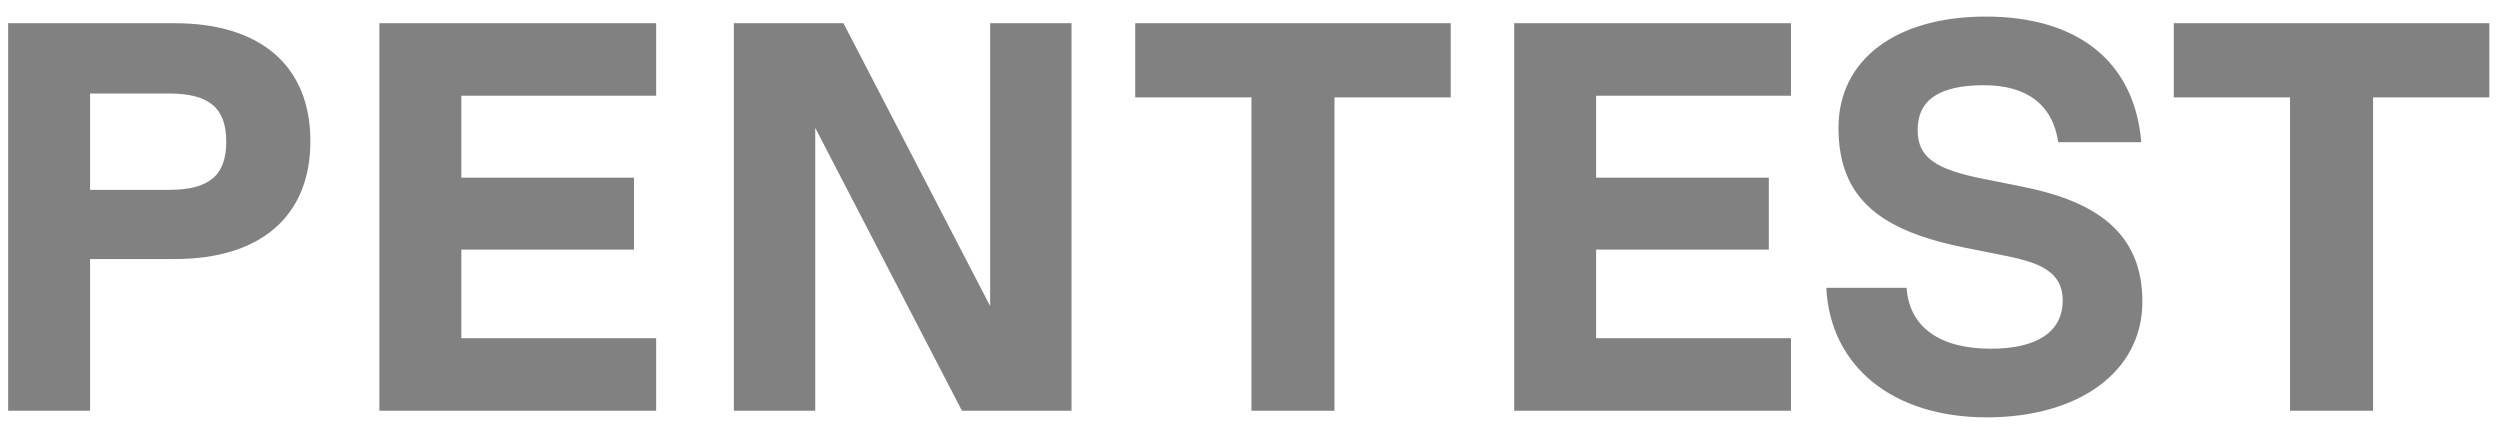 <svg xmlns="http://www.w3.org/2000/svg" width="140" height="24" viewBox="0 0 140 24" fill="none"><path d="M9.787 1.3C14.623 1.3 17.382 3.718 17.382 7.903C17.382 12.088 14.623 14.506 9.787 14.506H5.044V23H0.456V1.3H9.787ZM5.044 10.631H9.477C11.709 10.631 12.67 9.825 12.67 7.934C12.67 6.043 11.709 5.237 9.477 5.237H5.044V10.631ZM36.745 1.3V5.361H25.834V9.949H35.505V13.979H25.834V18.939H36.745V23H21.245V1.3H36.745ZM55.449 17.141V1.3H60.006V23H53.868L45.653 7.159V23H41.096V1.3H47.234L55.449 17.141ZM81.241 1.3V5.454H74.731V23H70.081V5.454H63.571V1.3H81.241ZM100.294 1.3V5.361H89.382V9.949H99.054V13.979H89.382V18.939H100.294V23H84.794V1.3H100.294ZM111.263 23.372C105.993 23.372 102.49 20.52 102.273 16.118H106.768C106.923 18.319 108.628 19.528 111.48 19.528C114.053 19.528 115.51 18.598 115.51 16.831C115.51 15.157 114.115 14.692 112.286 14.32L110.116 13.886C105.435 12.956 102.955 11.22 102.955 7.159C102.955 3.315 106.21 0.928 111.201 0.928C116.378 0.928 119.54 3.47 119.912 7.965H115.262C114.952 5.857 113.495 4.772 111.108 4.772C108.628 4.772 107.388 5.578 107.388 7.283C107.388 8.833 108.411 9.484 111.046 10.011L113.216 10.445C117.277 11.251 119.974 12.956 119.974 16.893C119.974 20.799 116.44 23.372 111.263 23.372ZM139.402 1.3V5.454H132.892V23H128.242V5.454H121.732V1.3H139.402Z" fill="#818181"></path></svg>